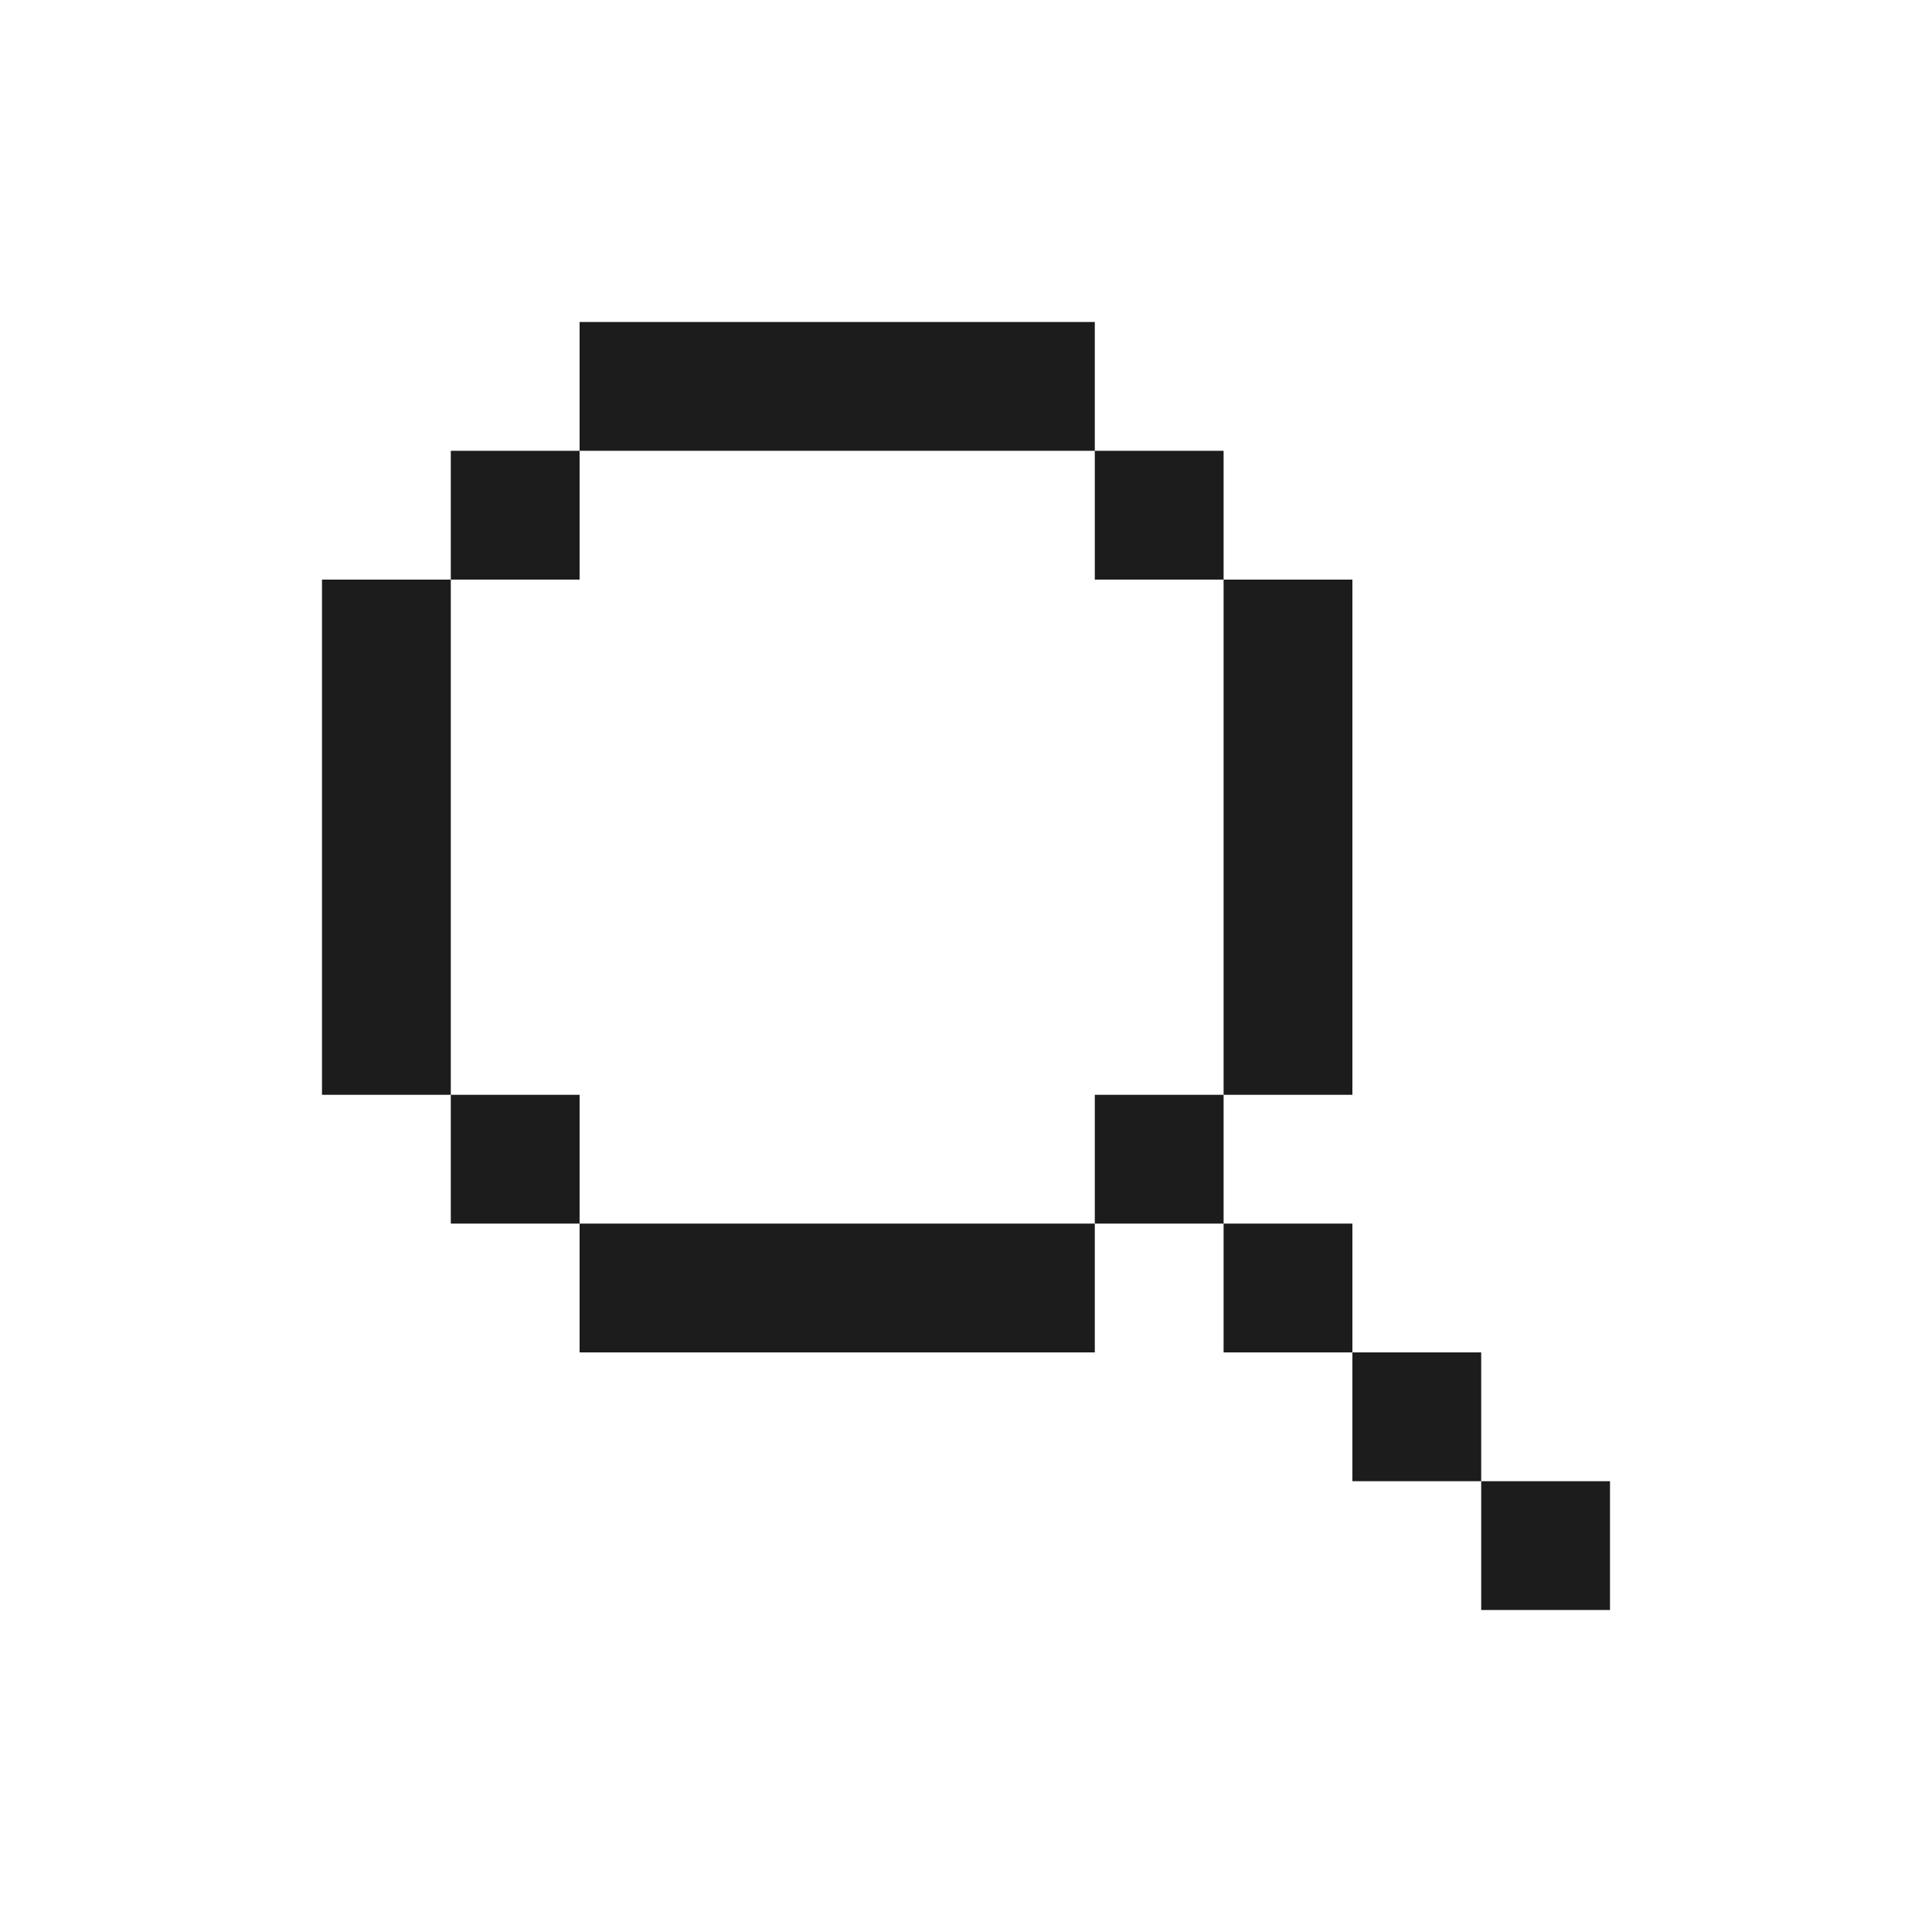 <?xml version="1.0" encoding="utf-8"?>
<svg xmlns="http://www.w3.org/2000/svg" fill="none" height="100%" overflow="visible" preserveAspectRatio="none" style="display: block;" viewBox="0 0 60 60" width="100%">
<g id="Home-sec-icon-3">
<g id="pixelarticons:search">
<path d="M18 10H34V14H18V10ZM14 18V14H18V18H14ZM14 34H10V18H14V34ZM18 38H14V34H18V38ZM34 38V42H18V38H34ZM38 34H34V38H38V42H42V46H46V50H50V46H46V42H42V38H38V34ZM38 18H42V34H38V18ZM38 18V14H34V18H38Z" fill="#1D1C1C" id="Vector"/>
</g>
</g>
</svg>
